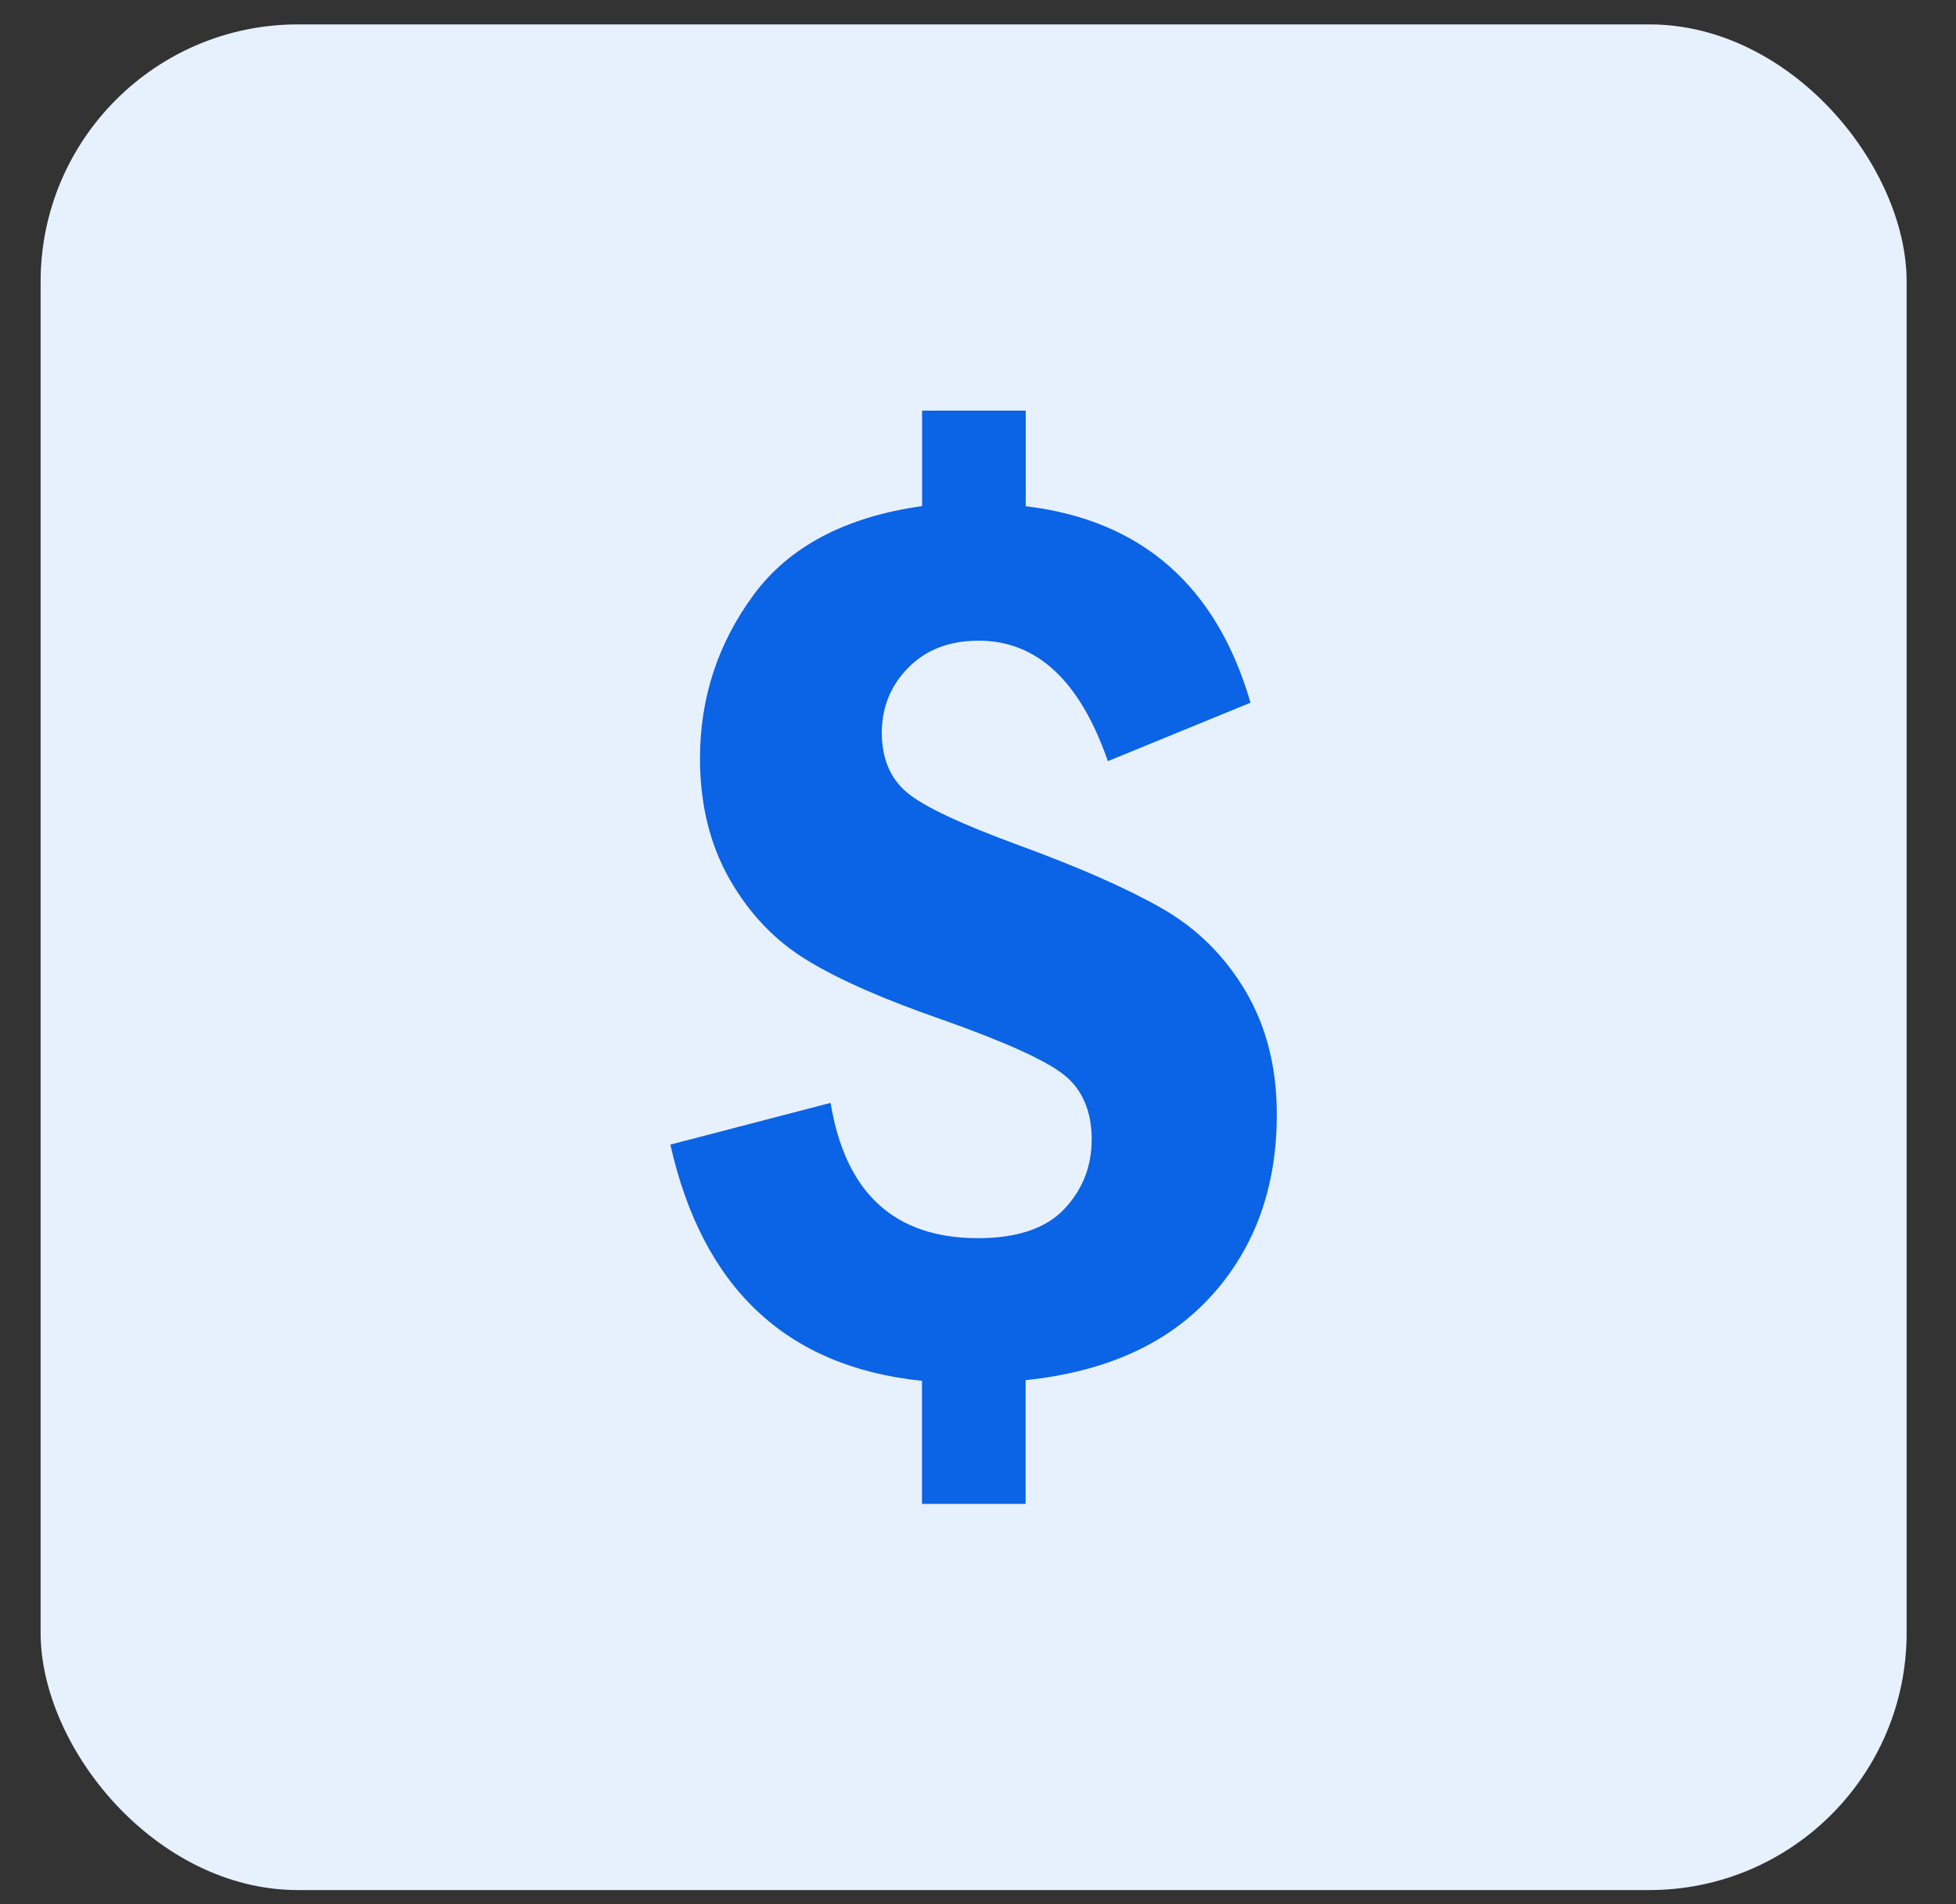 <svg width="38" height="37" viewBox="0 0 38 37" fill="none" xmlns="http://www.w3.org/2000/svg">
<rect x="0" y="0" width="38" height="37" fill="#333333" stroke="none"/>
<rect x="0.789" y="0.474" width="36.252" height="36.252" rx="5" fill="#E7F0FD"/>
<path d="M23.548 25.163C22.711 26.1 21.504 26.652 19.925 26.818V29.222H17.912V26.831C15.279 26.56 13.651 25.029 13.023 22.241L16.136 21.43C16.424 23.183 17.378 24.059 19 24.059C19.757 24.059 20.318 23.871 20.673 23.496C21.028 23.121 21.209 22.669 21.209 22.137C21.209 21.605 21.03 21.17 20.673 20.887C20.316 20.602 19.521 20.243 18.291 19.808C17.186 19.424 16.32 19.047 15.698 18.669C15.076 18.296 14.569 17.771 14.181 17.096C13.793 16.42 13.599 15.632 13.599 14.736C13.599 13.56 13.947 12.5 14.641 11.558C15.334 10.619 16.424 10.044 17.914 9.834V7.979H19.927V9.836C22.175 10.107 23.632 11.378 24.294 13.654L21.523 14.79C20.982 13.23 20.146 12.449 19.014 12.449C18.446 12.449 17.99 12.624 17.647 12.972C17.303 13.32 17.131 13.744 17.131 14.24C17.131 14.736 17.297 15.134 17.629 15.407C17.959 15.677 18.67 16.011 19.757 16.411C20.953 16.848 21.89 17.26 22.568 17.648C23.248 18.036 23.791 18.573 24.197 19.257C24.601 19.942 24.805 20.741 24.805 21.655C24.805 23.06 24.386 24.23 23.549 25.164L23.548 25.163Z" fill="#0B63E5"/>
</svg>
